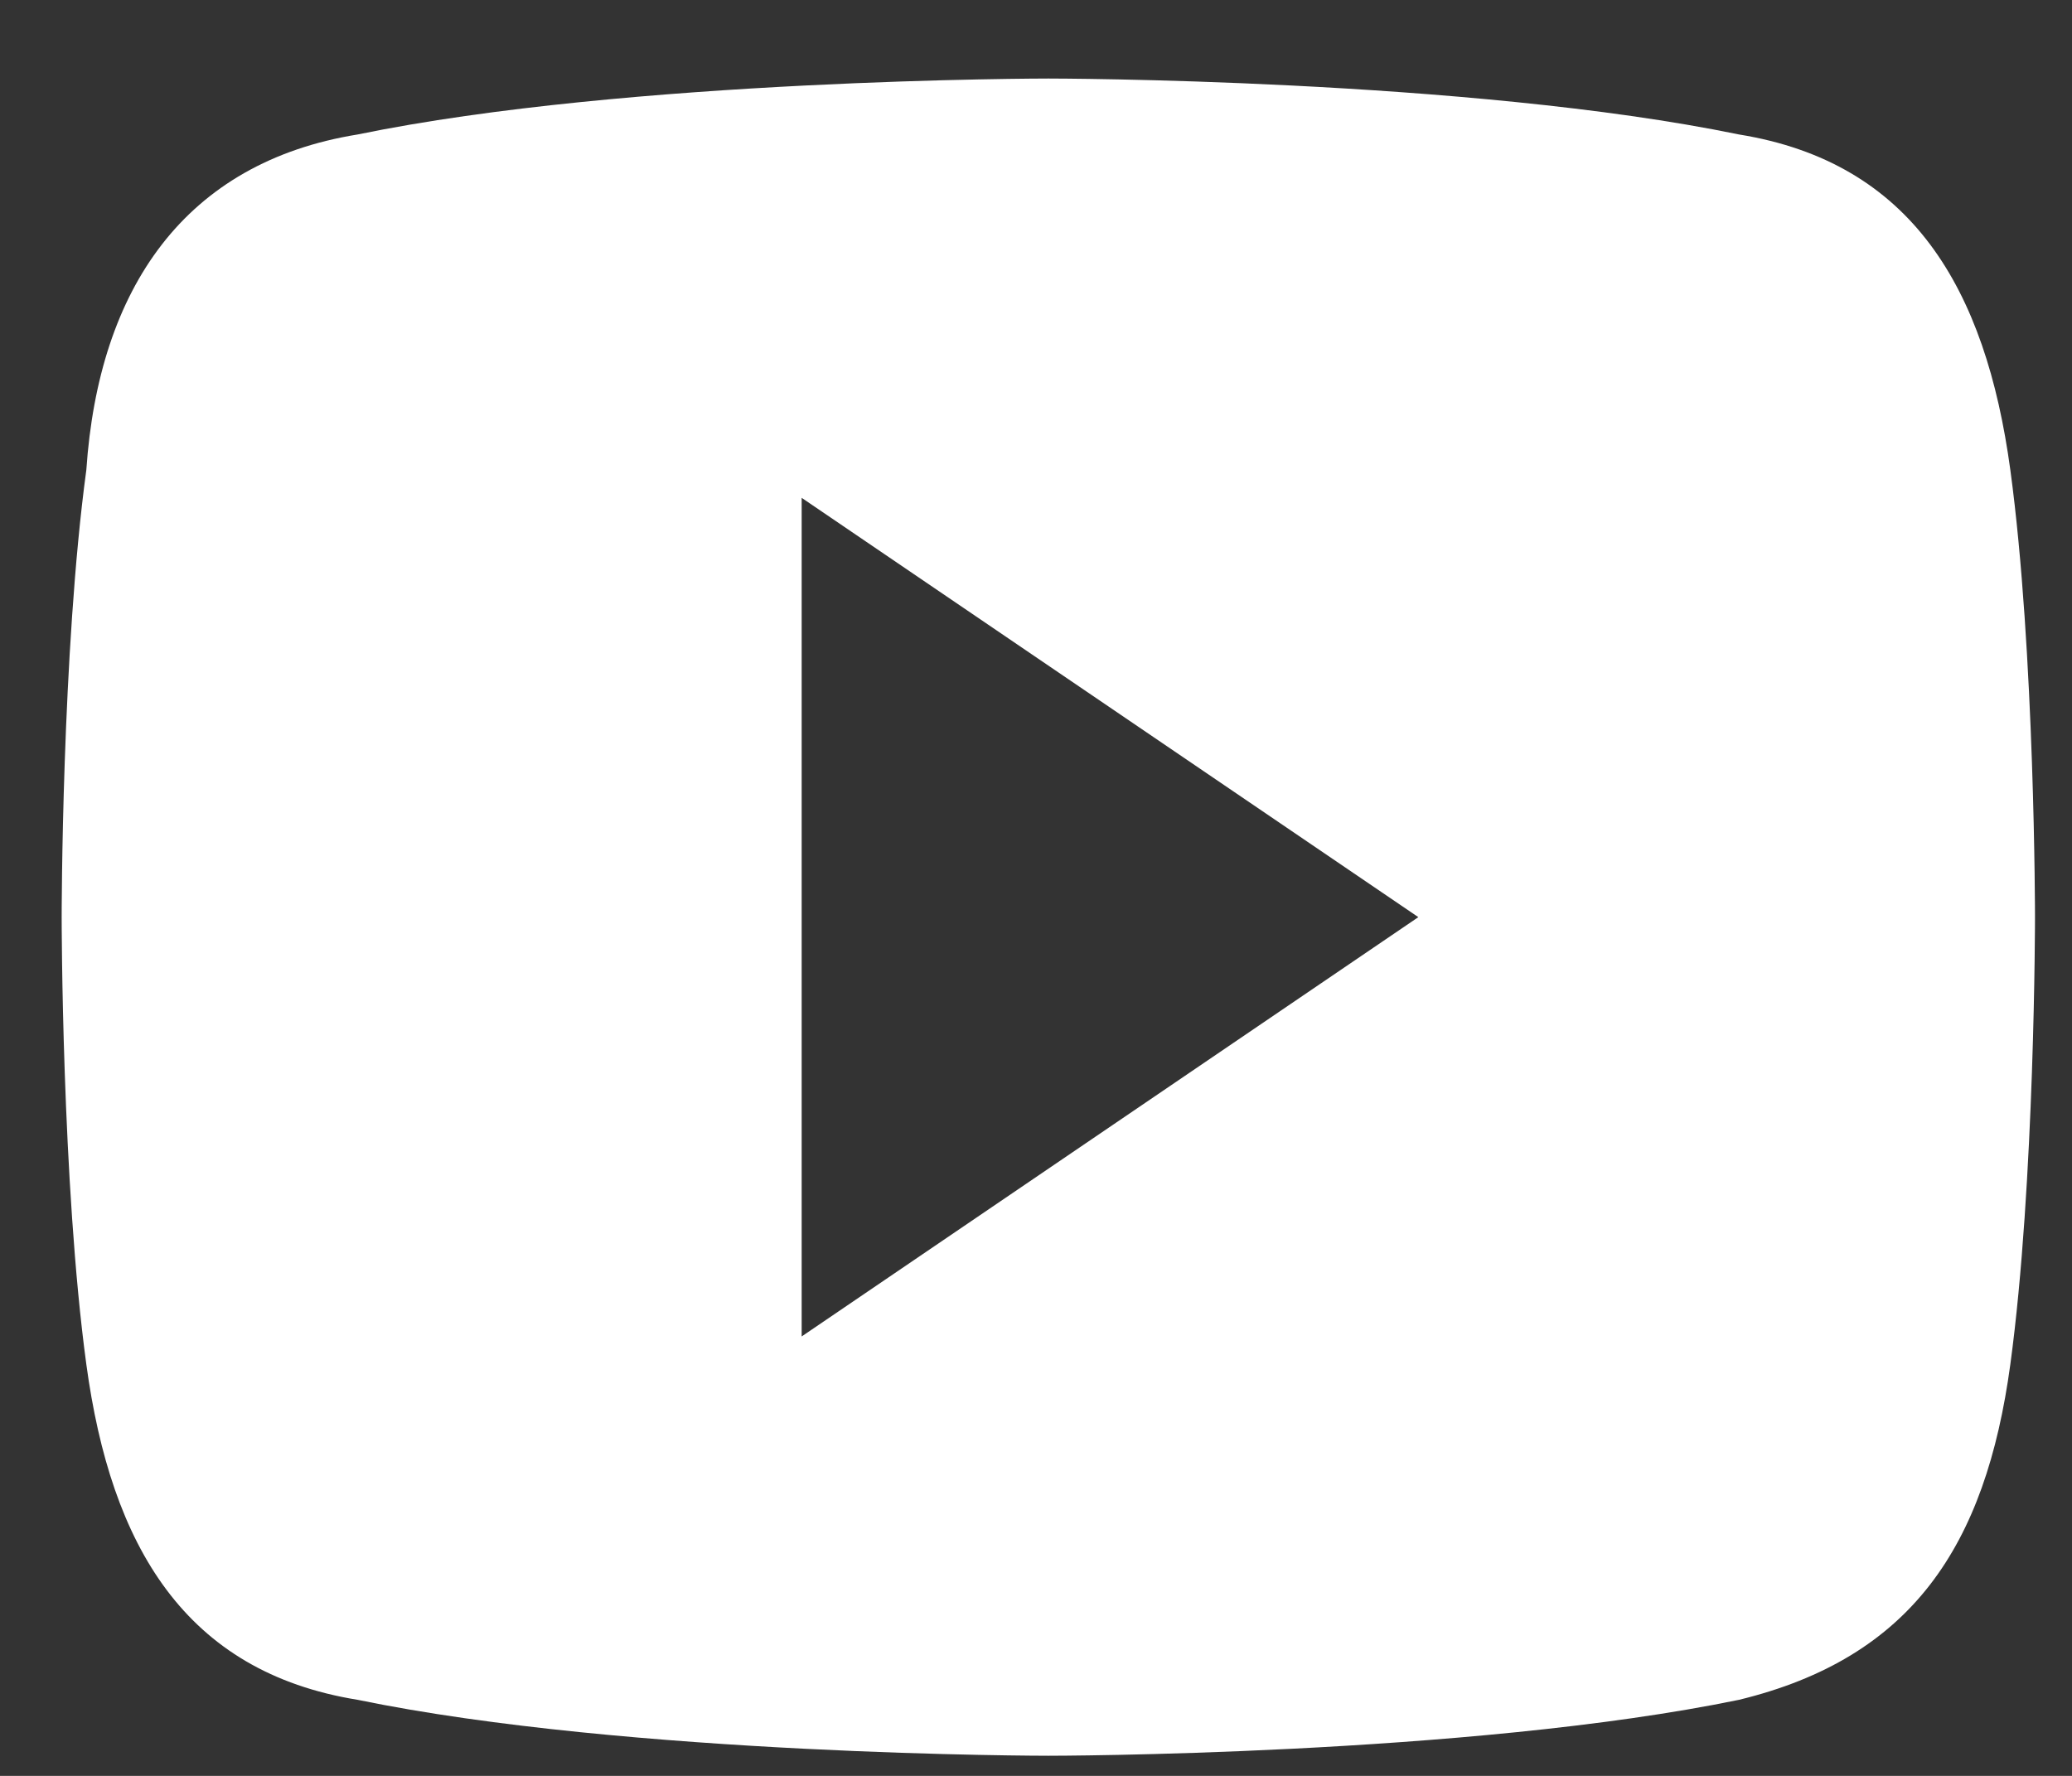 <svg width="21" height="18" viewBox="0 0 21 18" fill="none" xmlns="http://www.w3.org/2000/svg">
<rect x="0" y="0" width="21" height="18" fill="#333333" stroke="none"/>
<g id="Group">
<path id="Vector" d="M20.375 4.763C20.125 2.921 19.375 1.646 17.625 1.363C14.875 0.796 10.625 0.796 10.625 0.796C10.625 0.796 6.375 0.796 3.625 1.363C1.875 1.646 1 2.921 0.875 4.763C0.625 6.604 0.625 9.296 0.625 9.296C0.625 9.296 0.625 11.988 0.875 13.829C1.125 15.671 1.875 16.946 3.625 17.229C6.375 17.796 10.625 17.796 10.625 17.796C10.625 17.796 14.875 17.796 17.625 17.229C19.375 16.804 20.125 15.671 20.375 13.829C20.625 11.988 20.625 9.296 20.625 9.296C20.625 9.296 20.625 6.604 20.375 4.763ZM8.125 13.546V5.046L14.375 9.296L8.125 13.546Z" fill="white"/>
</g>
</svg>
